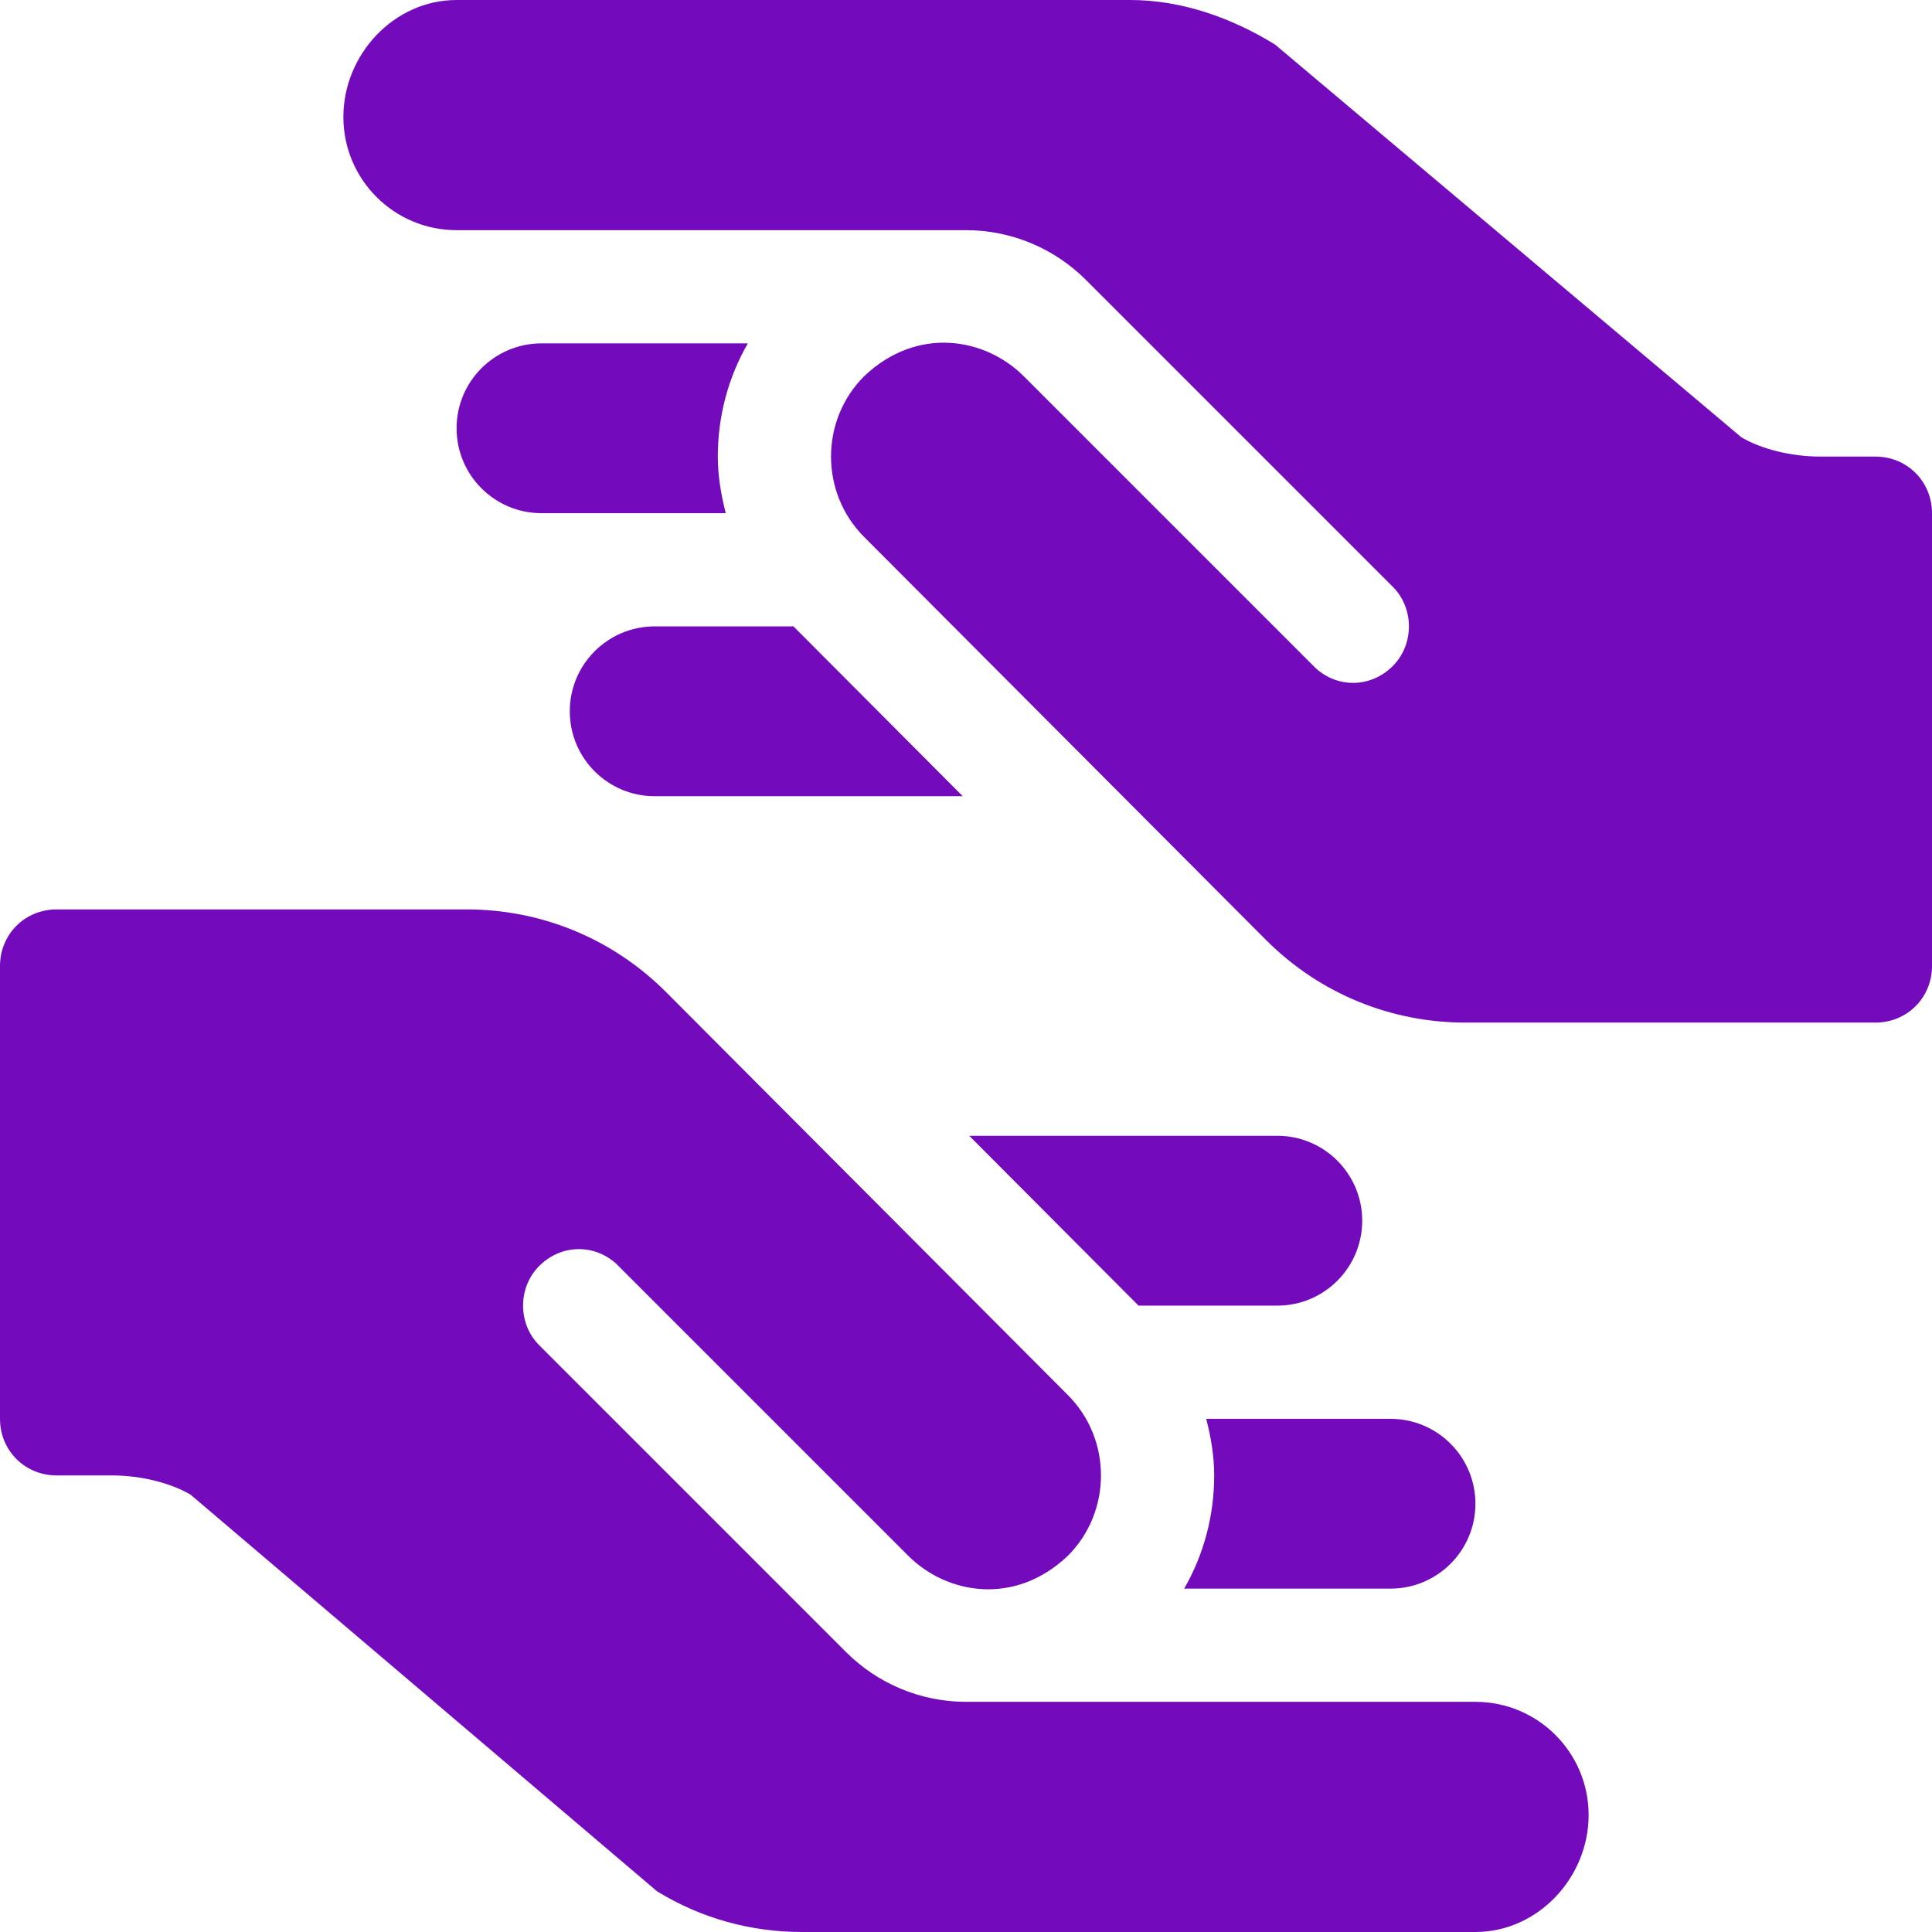 <?xml version="1.0" encoding="UTF-8"?> <svg xmlns="http://www.w3.org/2000/svg" width="52" height="52" viewBox="0 0 52 52" fill="none"> <g clip-path="url(#clip0_3_15)"> <path d="M1.523 39.711H2.996C3.819 39.711 4.611 39.924 5.129 40.229L17.682 50.903C18.87 51.634 20.211 52 21.582 52H39.711C41.394 52 42.758 50.534 42.758 48.852C42.758 47.169 41.394 45.805 39.711 45.805H26C24.781 45.805 23.623 45.317 22.77 44.464L14.513 36.207C13.934 35.628 13.934 34.653 14.513 34.074C15.092 33.495 15.976 33.465 16.585 34.013L24.446 41.874C25.477 42.907 27.309 43.236 28.742 41.874C29.93 40.686 29.93 38.736 28.742 37.548L17.926 26.701C16.445 25.22 14.514 24.477 12.563 24.477H1.523C0.67 24.477 0 25.147 0 26V38.188C0 39.041 0.67 39.711 1.523 39.711Z" fill="#730BBC"></path> <path d="M37.426 42.758C38.688 42.758 39.711 41.735 39.711 40.473C39.711 39.211 38.688 38.188 37.426 38.188H32.466C32.592 38.681 32.68 39.187 32.68 39.711C32.68 40.798 32.399 41.843 31.872 42.758H37.426Z" fill="#730BBC"></path> <path d="M34.379 30.57H26.087L30.644 35.141H34.379C35.641 35.141 36.664 34.117 36.664 32.855C36.664 31.593 35.641 30.57 34.379 30.57Z" fill="#730BBC"></path> <path d="M50.477 12.289H49.004C48.181 12.289 47.389 12.076 46.871 11.771L34.318 1.199C33.13 0.467 31.789 0 30.418 0H12.289C10.606 0 9.242 1.466 9.242 3.148C9.242 4.831 10.606 6.195 12.289 6.195H26C27.219 6.195 28.377 6.683 29.23 7.536L37.487 15.793C38.066 16.372 38.066 17.347 37.487 17.926C36.908 18.505 36.024 18.535 35.415 17.987L27.554 10.126C26.523 9.093 24.691 8.764 23.258 10.126C22.07 11.314 22.07 13.264 23.258 14.452L34.074 25.299C35.555 26.78 37.486 27.523 39.437 27.523H50.477C51.33 27.523 52 26.853 52 26V13.812C52 12.96 51.33 12.289 50.477 12.289Z" fill="#730BBC"></path> <path d="M14.574 9.242C13.312 9.242 12.289 10.265 12.289 11.527C12.289 12.789 13.312 13.812 14.574 13.812H19.534C19.408 13.319 19.32 12.813 19.32 12.289C19.32 11.202 19.601 10.157 20.128 9.242H14.574Z" fill="#730BBC"></path> <path d="M15.336 19.145C15.336 20.407 16.359 21.43 17.621 21.43H25.913L21.356 16.859H17.621C16.359 16.859 15.336 17.883 15.336 19.145Z" fill="#730BBC"></path> </g> <defs> <clipPath id="clip0_3_15"> <rect width="52" height="52" fill="white"></rect> </clipPath> </defs> </svg> 